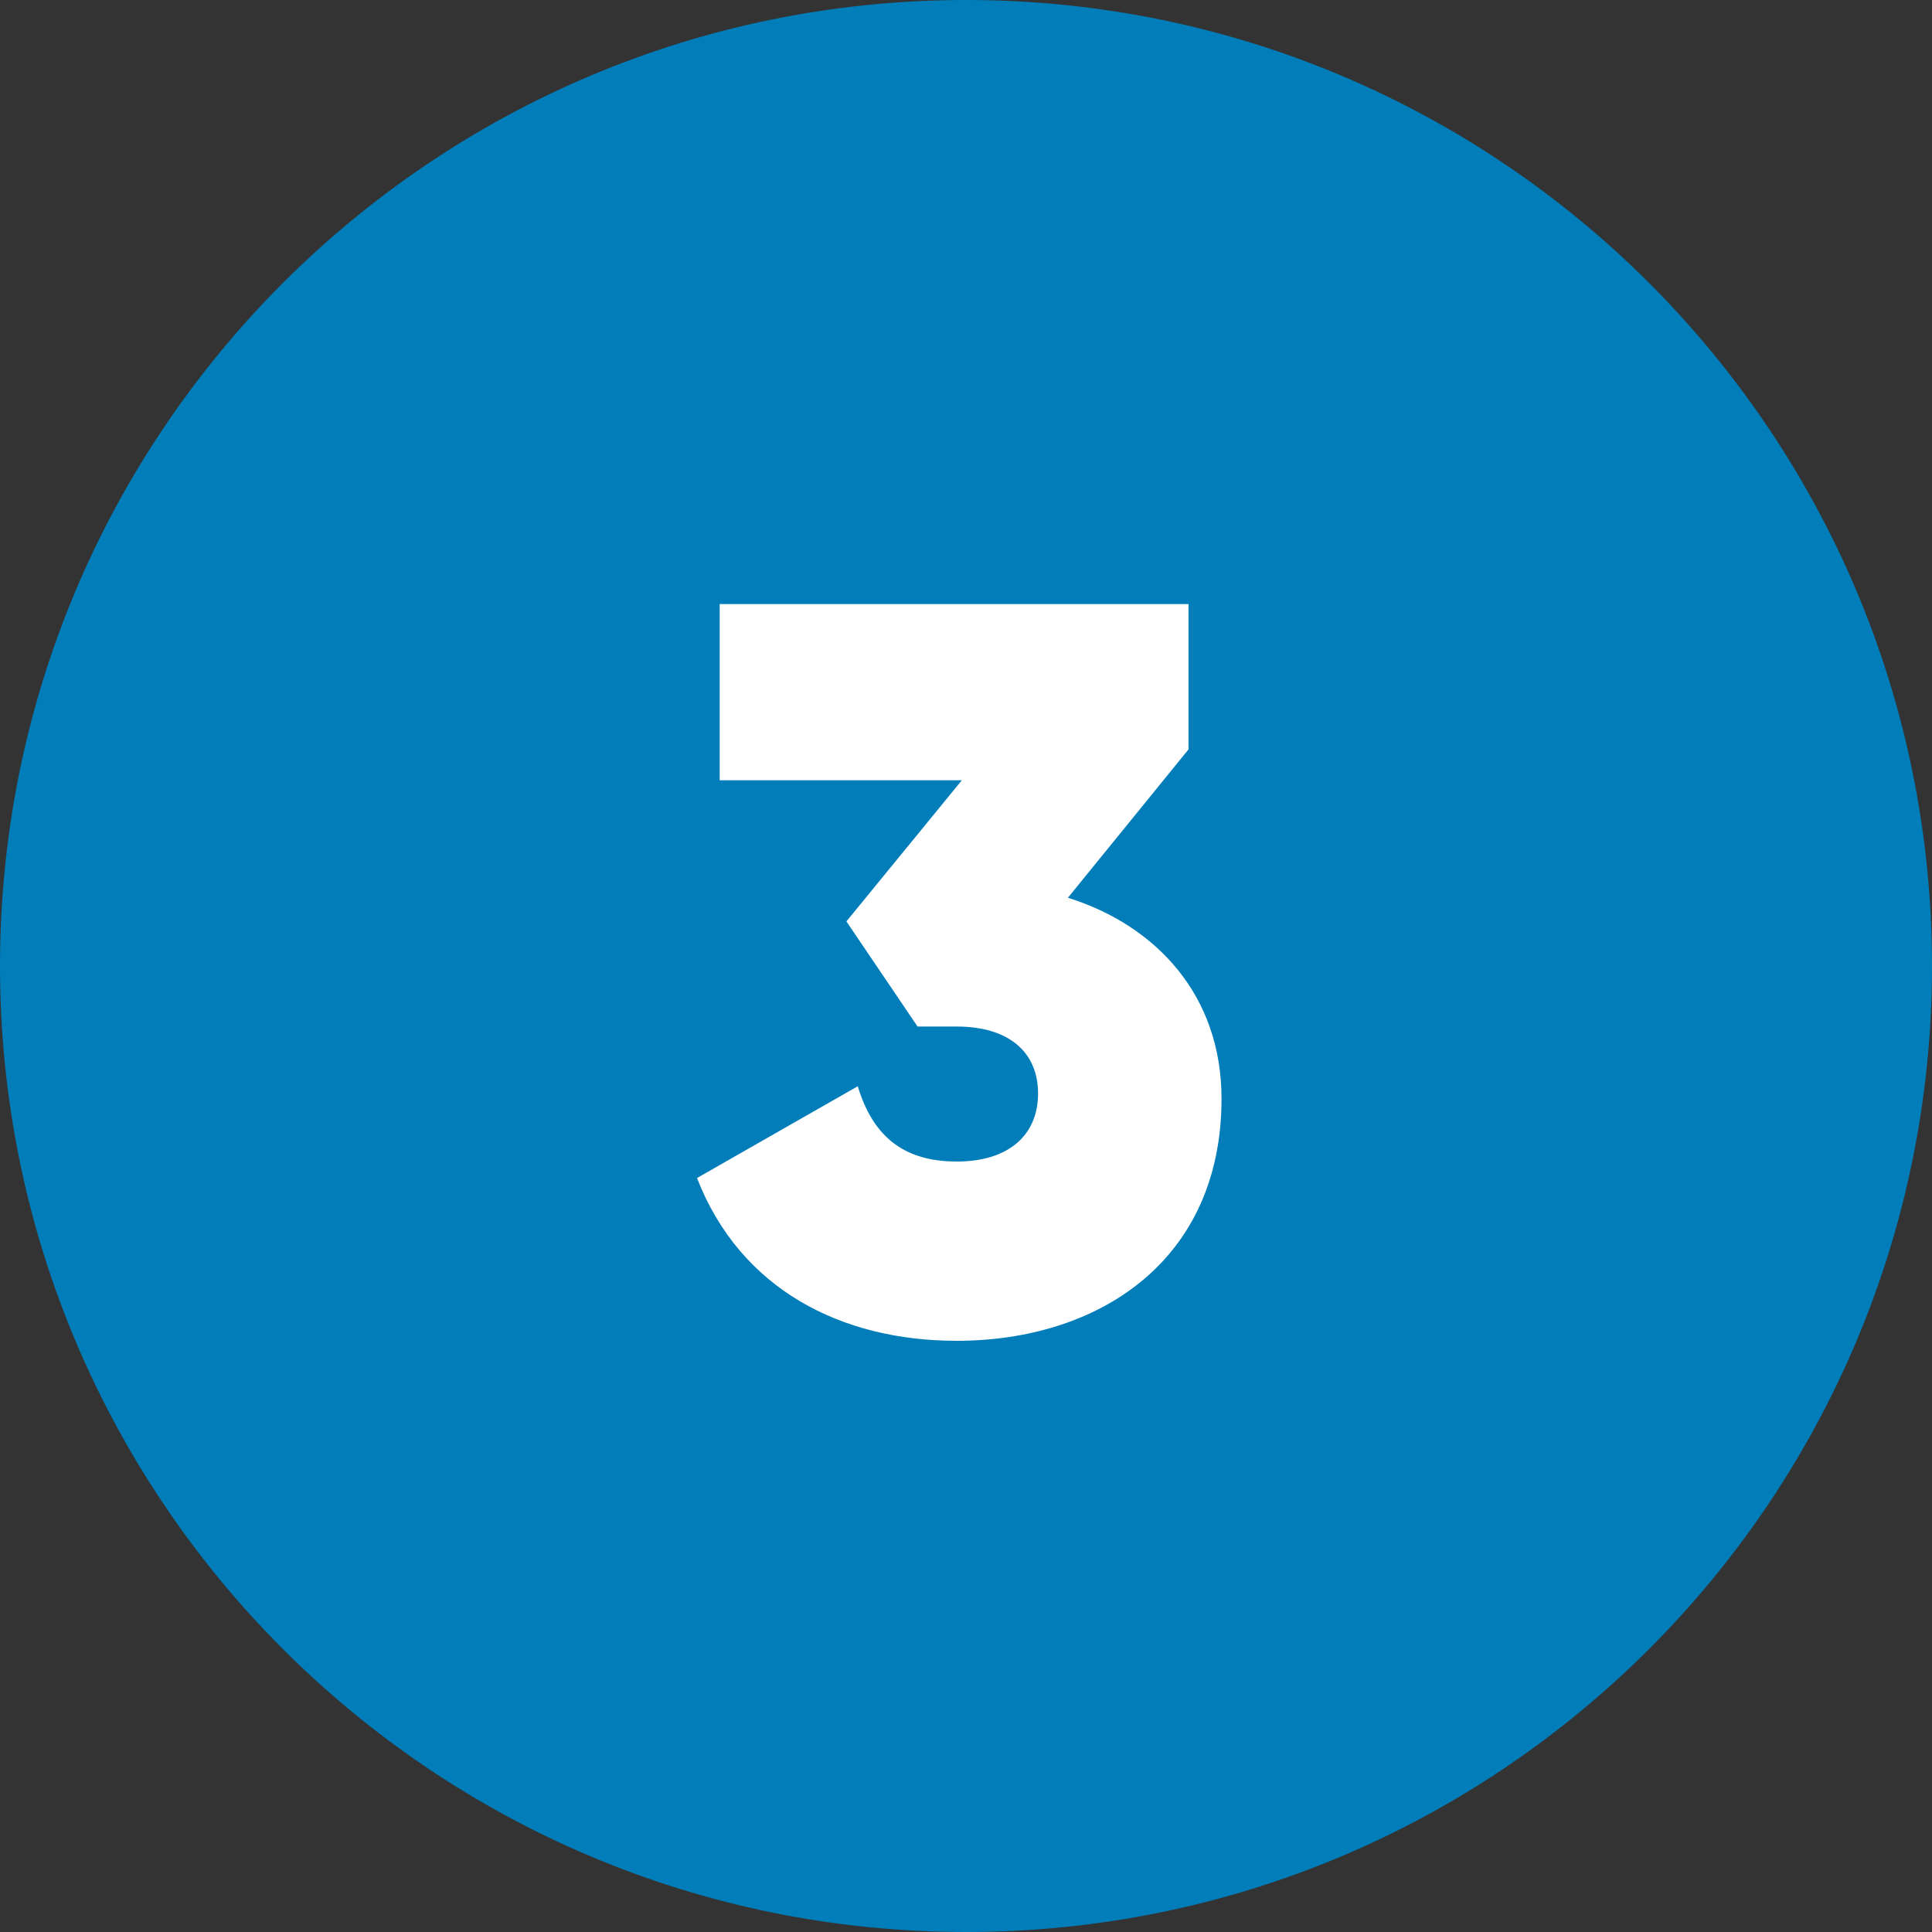 <svg xmlns="http://www.w3.org/2000/svg" xmlns:xlink="http://www.w3.org/1999/xlink" width="500" zoomAndPan="magnify" viewBox="0 0 375 375" height="500" preserveAspectRatio="xMidYMid meet"><rect x="0" y="0" width="375" height="375" fill="#333333" stroke="none"/><defs><g></g><clipPath id="94c7835893"><path d="M 187.5 0 C 83.945 0 0 83.945 0 187.5 C 0 291.055 83.945 375 187.5 375 C 291.055 375 375 291.055 375 187.5 C 375 83.945 291.055 0 187.5 0 Z M 187.5 0 " clip-rule="nonzero"></path></clipPath></defs><g clip-path="url(#94c7835893)"><rect x="-37.5" width="450" fill="#017db9" y="-37.5" height="450" fill-opacity="1"></rect></g><g fill="#ffffff" fill-opacity="1"><g transform="translate(132.691, 257.25)"><g><path d="M 74.594 -83 L 98 -111.797 L 98 -140 L 7 -140 L 7 -105.797 L 54 -105.797 L 31.594 -78.406 L 45.406 -58 L 53 -58 C 63.406 -58 68.797 -52.797 68.797 -45 C 68.797 -37.203 63.406 -31.797 53 -31.797 C 42.203 -31.797 36.594 -37.203 33.797 -46.406 L 2.594 -28.594 C 11 -7 30.594 3 53 3 C 80.406 3 104.406 -12.406 104.406 -44 C 104.406 -64 91.797 -77.594 74.594 -83 Z M 74.594 -83 "></path></g></g></g></svg>